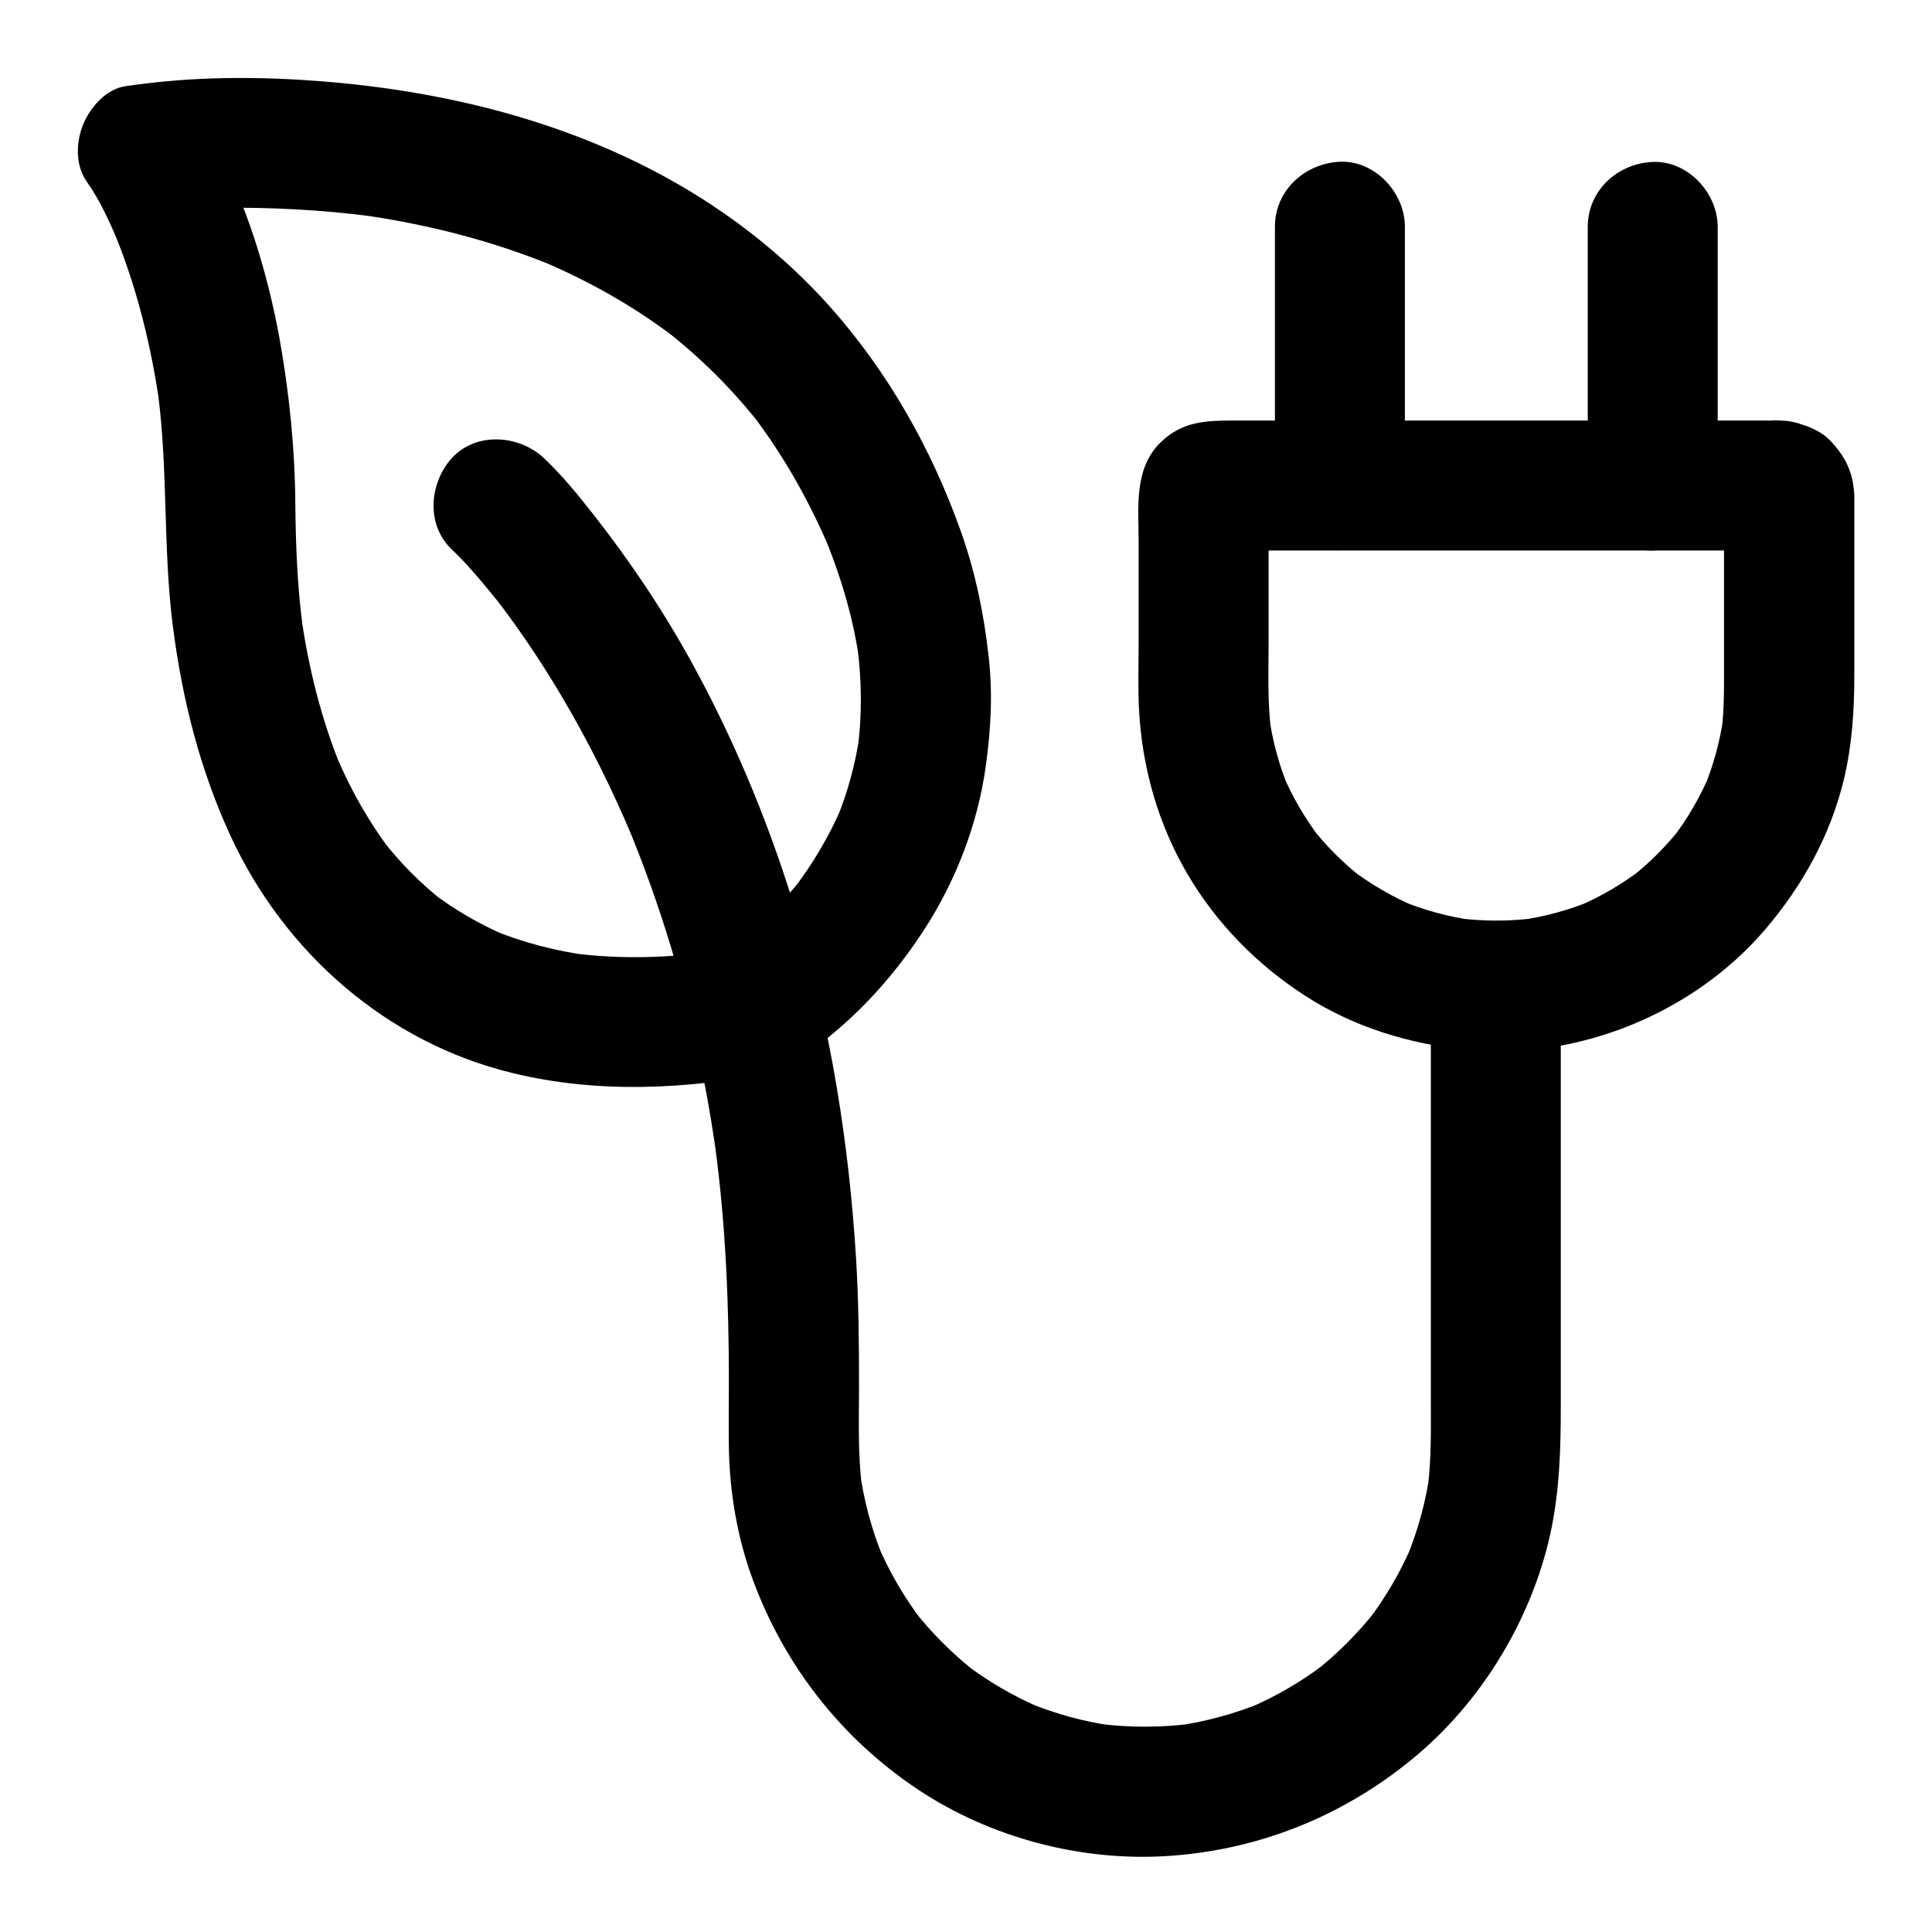<?xml version="1.0" encoding="UTF-8"?>
<!-- Uploaded to: ICON Repo, www.iconrepo.com, Generator: ICON Repo Mixer Tools -->
<svg fill="#000000" width="800px" height="800px" version="1.1" viewBox="144 144 512 512" xmlns="http://www.w3.org/2000/svg">
 <g>
  <path d="m615.59 255.45h-24.008-52.496-51.758-16.434c-7.035 0-13.43 0.148-19.141 5.609-7.379 6.988-6.004 17.516-6.004 26.668v27.16c0 5.656-0.195 11.367 0.098 17.023 0.789 15.449 5.066 30.555 12.941 43.887 7.625 12.941 18.352 23.863 30.996 32.027 12.988 8.414 27.898 12.941 43.246 14.414 29.078 2.805 59.777-9.691 78.77-31.93 9.84-11.512 17.32-24.992 20.859-39.805 2.164-9.055 2.754-18.254 2.754-27.551v-46.348-1.328c-0.195-4.527-1.477-8.461-4.281-12.055-1.625-2.117-3.199-3.836-5.707-5.117-3.242-1.77-6.246-2.262-9.836-2.656-4.082-0.492-9.398 2.262-12.152 5.066-3 3-5.215 7.871-5.066 12.152 0.195 4.477 1.672 9.055 5.066 12.152 3.59 3.297 7.379 4.477 12.152 5.066 0.195 0 0.395 0.051 0.59 0.051-1.523-0.195-3.051-0.395-4.574-0.641 0.195 0.051 0.344 0.148 0.543 0.195-1.379-0.59-2.754-1.18-4.133-1.723 0.148 0.098 0.297 0.195 0.492 0.297-1.18-0.887-2.312-1.77-3.492-2.707 0.148 0.148 0.246 0.246 0.395 0.395-0.887-1.18-1.77-2.312-2.707-3.492 0.098 0.148 0.195 0.297 0.297 0.492-0.59-1.379-1.18-2.754-1.723-4.133 0.051 0.195 0.148 0.344 0.195 0.543-0.195-1.523-0.395-3.051-0.641-4.574 0.246 2.117 0.051 4.328 0.051 6.445v14.316 29.176c0 4.477-0.098 8.953-0.688 13.383 0.195-1.523 0.395-3.051 0.641-4.574-0.934 6.84-2.707 13.43-5.363 19.828 0.59-1.379 1.18-2.754 1.723-4.133-2.656 6.199-6.004 12.004-10.086 17.32 0.887-1.18 1.77-2.312 2.707-3.492-4.082 5.266-8.809 9.988-14.07 14.07 1.18-0.887 2.312-1.77 3.492-2.707-5.363 4.082-11.121 7.477-17.32 10.086 1.379-0.59 2.754-1.18 4.133-1.723-6.348 2.656-12.988 4.43-19.828 5.363 1.523-0.195 3.051-0.395 4.574-0.641-6.84 0.887-13.676 0.887-20.516 0 1.523 0.195 3.051 0.395 4.574 0.641-6.84-0.934-13.43-2.707-19.828-5.363 1.379 0.59 2.754 1.18 4.133 1.723-6.199-2.656-12.004-6.004-17.32-10.086 1.18 0.887 2.312 1.77 3.492 2.707-5.266-4.082-9.988-8.809-14.07-14.07 0.887 1.18 1.77 2.312 2.707 3.492-4.082-5.363-7.477-11.121-10.086-17.32 0.59 1.379 1.18 2.754 1.723 4.133-2.656-6.348-4.43-12.988-5.363-19.828 0.195 1.523 0.395 3.051 0.641 4.574-1.031-7.922-0.688-16.039-0.688-24.008v-31.34c0-2.609-0.246-5.363 0.051-7.969-0.195 1.523-0.395 3.051-0.641 4.574 0.051-0.195 0.148-0.344 0.195-0.543-0.59 1.379-1.18 2.754-1.723 4.133 0.098-0.148 0.195-0.297 0.297-0.492-0.887 1.18-1.77 2.312-2.707 3.492 0.148-0.148 0.246-0.246 0.395-0.395-1.18 0.887-2.312 1.77-3.492 2.707 0.148-0.098 0.297-0.195 0.492-0.297-1.379 0.59-2.754 1.18-4.133 1.723 0.195-0.051 0.344-0.148 0.543-0.195-1.523 0.195-3.051 0.395-4.574 0.641 5.019-0.59 10.332-0.051 15.398-0.051h35.57 81.031 18.695c9.004 0 17.613-7.922 17.219-17.219-0.445-9.352-7.578-17.223-17.223-17.223z"/>
  <path d="m481.87 204.08v60.121 8.414c0 9.004 7.922 17.613 17.219 17.219 9.348-0.395 17.219-7.578 17.219-17.219v-60.121-8.414c0-9.004-7.922-17.613-17.219-17.219-9.297 0.441-17.219 7.578-17.219 17.219z"/>
  <path d="m599.21 272.67v-60.121-8.414c0-9.004-7.922-17.613-17.219-17.219-9.348 0.395-17.219 7.578-17.219 17.219v60.121 8.414c0 9.004 7.922 17.613 17.219 17.219 9.297-0.441 17.219-7.574 17.219-17.219z"/>
  <path d="m352.91 426.66c4.871-2.902 9.398-6.641 13.676-10.332 8.707-7.527 16.285-16.582 22.535-26.273 8.266-12.84 13.973-27.699 16.09-42.805 1.379-9.789 1.918-19.434 0.789-29.324-1.277-11.367-3.543-22.387-7.379-33.16-7.824-21.941-19.336-42.312-34.883-59.73-12.055-13.48-26.766-24.895-42.559-33.652-28.191-15.598-59.828-23.273-91.758-25.828-15.547-1.23-31.438-1.328-46.938 0.59-1.723 0.195-3.492 0.441-5.215 0.688-5.117 0.738-9.297 5.559-11.168 9.988-1.969 4.723-2.215 10.922 0.887 15.301 3.59 5.066 6.199 10.973 8.609 16.68-0.59-1.379-1.18-2.754-1.723-4.133 6.394 15.254 10.332 31.391 12.594 47.773-0.195-1.523-0.395-3.051-0.641-4.574 2.754 20.762 1.328 41.723 4.035 62.484 2.508 19.188 7.086 37.441 15.203 55.105 14.316 30.996 41.426 54.859 74.832 62.926 22.73 5.512 46.148 4.281 68.879-0.148 4.035-0.789 8.266-4.477 10.281-7.922 2.164-3.691 3.102-9.152 1.723-13.285-3.051-9.445-11.711-13.875-21.207-12.004-3.789 0.738-7.578 1.379-11.414 1.871 1.523-0.195 3.051-0.395 4.574-0.641-12.301 1.625-24.746 1.969-37.098 0.344 1.523 0.195 3.051 0.395 4.574 0.641-9.004-1.23-17.809-3.492-26.176-6.988 1.379 0.59 2.754 1.18 4.133 1.723-7.133-3.051-13.824-6.938-19.977-11.66 1.18 0.887 2.312 1.77 3.492 2.707-6.148-4.82-11.66-10.383-16.48-16.582 0.887 1.18 1.77 2.312 2.707 3.492-6.051-7.871-10.922-16.531-14.809-25.633 0.59 1.379 1.18 2.754 1.723 4.133-5.707-13.629-9.25-28.043-11.219-42.656 0.195 1.523 0.395 3.051 0.641 4.574-1.426-10.773-1.871-21.551-1.969-32.375-0.098-14.809-1.574-29.617-4.184-44.184-3.246-17.91-8.809-35.621-17.219-51.809-1.277-2.461-2.609-4.969-4.231-7.281-3.445 8.414-6.84 16.875-10.281 25.289 0.098 0 0.195-0.051 0.297-0.051-1.523 0.195-3.051 0.395-4.574 0.641 13.332-1.77 27.012-1.82 40.441-1.082 6.789 0.344 13.531 0.984 20.27 1.871-1.523-0.195-3.051-0.395-4.574-0.641 18.449 2.508 36.652 7.086 53.824 14.316-1.379-0.59-2.754-1.18-4.133-1.723 12.594 5.363 24.551 12.152 35.375 20.469-1.18-0.887-2.312-1.77-3.492-2.707 9.789 7.578 18.598 16.336 26.176 26.125-0.887-1.18-1.77-2.312-2.707-3.492 8.363 10.922 15.105 22.926 20.516 35.57-0.59-1.379-1.18-2.754-1.723-4.133 4.625 11.02 8.117 22.535 9.742 34.391-0.195-1.523-0.395-3.051-0.641-4.574 1.23 9.152 1.328 18.352 0.148 27.504 0.195-1.523 0.395-3.051 0.641-4.574-1.133 8.168-3.246 16.09-6.445 23.715 0.59-1.379 1.18-2.754 1.723-4.133-3.344 7.922-7.723 15.301-12.941 22.141 0.887-1.18 1.77-2.312 2.707-3.492-5.512 7.133-11.906 13.578-19.039 19.09 1.18-0.887 2.312-1.77 3.492-2.707-1.918 1.477-3.887 2.953-5.953 4.184-7.723 4.625-11.266 15.695-6.199 23.566 5.07 8.023 15.301 11.32 23.617 6.398z"/>
  <path d="m263.86 289.74c3.199 3 6.051 6.348 8.855 9.691 1.723 2.066 3.445 4.184 5.066 6.297-0.887-1.18-1.77-2.312-2.707-3.492 10.875 14.07 20.121 29.324 28.043 45.164 3 6.051 5.805 12.152 8.414 18.352-0.59-1.379-1.18-2.754-1.723-4.133 9.199 21.895 16.039 44.723 20.613 68.043 1.523 7.676 2.754 15.352 3.789 23.074-0.195-1.523-0.395-3.051-0.641-4.574 2.754 20.566 3.59 41.23 3.59 61.941 0 5.805-0.098 11.66 0 17.465 0.195 11.855 2.215 23.961 6.348 35.078 8.461 22.879 23.52 42.117 43.836 55.645 19.188 12.742 43.246 19.09 66.223 17.562 24.797-1.625 47.723-11.121 66.566-27.258 17.172-14.762 29.766-35.867 34.688-57.957 2.508-11.367 2.805-22.68 2.805-34.195v-37.688-72.078-1.379c0-9.004-7.922-17.613-17.219-17.219-9.348 0.395-17.219 7.578-17.219 17.219v44.23 65.781c0 7.625 0.148 15.254-0.789 22.828 0.195-1.523 0.395-3.051 0.641-4.574-1.082 8.117-3.246 16.039-6.394 23.617 0.59-1.379 1.18-2.754 1.723-4.133-3.102 7.379-7.133 14.316-12.004 20.664 0.887-1.18 1.77-2.312 2.707-3.492-5.019 6.445-10.773 12.25-17.27 17.27 1.18-0.887 2.312-1.77 3.492-2.707-6.394 4.871-13.285 8.906-20.664 12.004 1.379-0.59 2.754-1.18 4.133-1.723-7.578 3.148-15.5 5.266-23.617 6.394 1.523-0.195 3.051-0.395 4.574-0.641-8.168 1.031-16.383 1.031-24.602 0 1.523 0.195 3.051 0.395 4.574 0.641-8.117-1.082-16.039-3.246-23.617-6.394 1.379 0.59 2.754 1.18 4.133 1.723-7.379-3.102-14.316-7.133-20.664-12.004 1.18 0.887 2.312 1.77 3.492 2.707-6.445-5.019-12.25-10.773-17.27-17.27 0.887 1.18 1.77 2.312 2.707 3.492-4.871-6.394-8.906-13.285-12.004-20.664 0.59 1.379 1.18 2.754 1.723 4.133-3.148-7.578-5.266-15.5-6.394-23.617 0.195 1.523 0.395 3.051 0.641 4.574-1.133-8.906-0.789-17.91-0.789-26.812 0-11.266-0.098-22.582-0.789-33.852-1.871-30.504-6.742-61.059-15.5-90.379-6.742-22.633-15.742-44.773-26.961-65.535-7.871-14.613-17.074-28.387-27.305-41.426-3.984-5.066-8.117-10.137-12.793-14.562-0.051-0.051-0.148-0.098-0.195-0.195-6.594-6.148-17.91-6.988-24.355 0-6.043 6.699-6.93 17.82 0.109 24.363z"/>
 </g>
</svg>